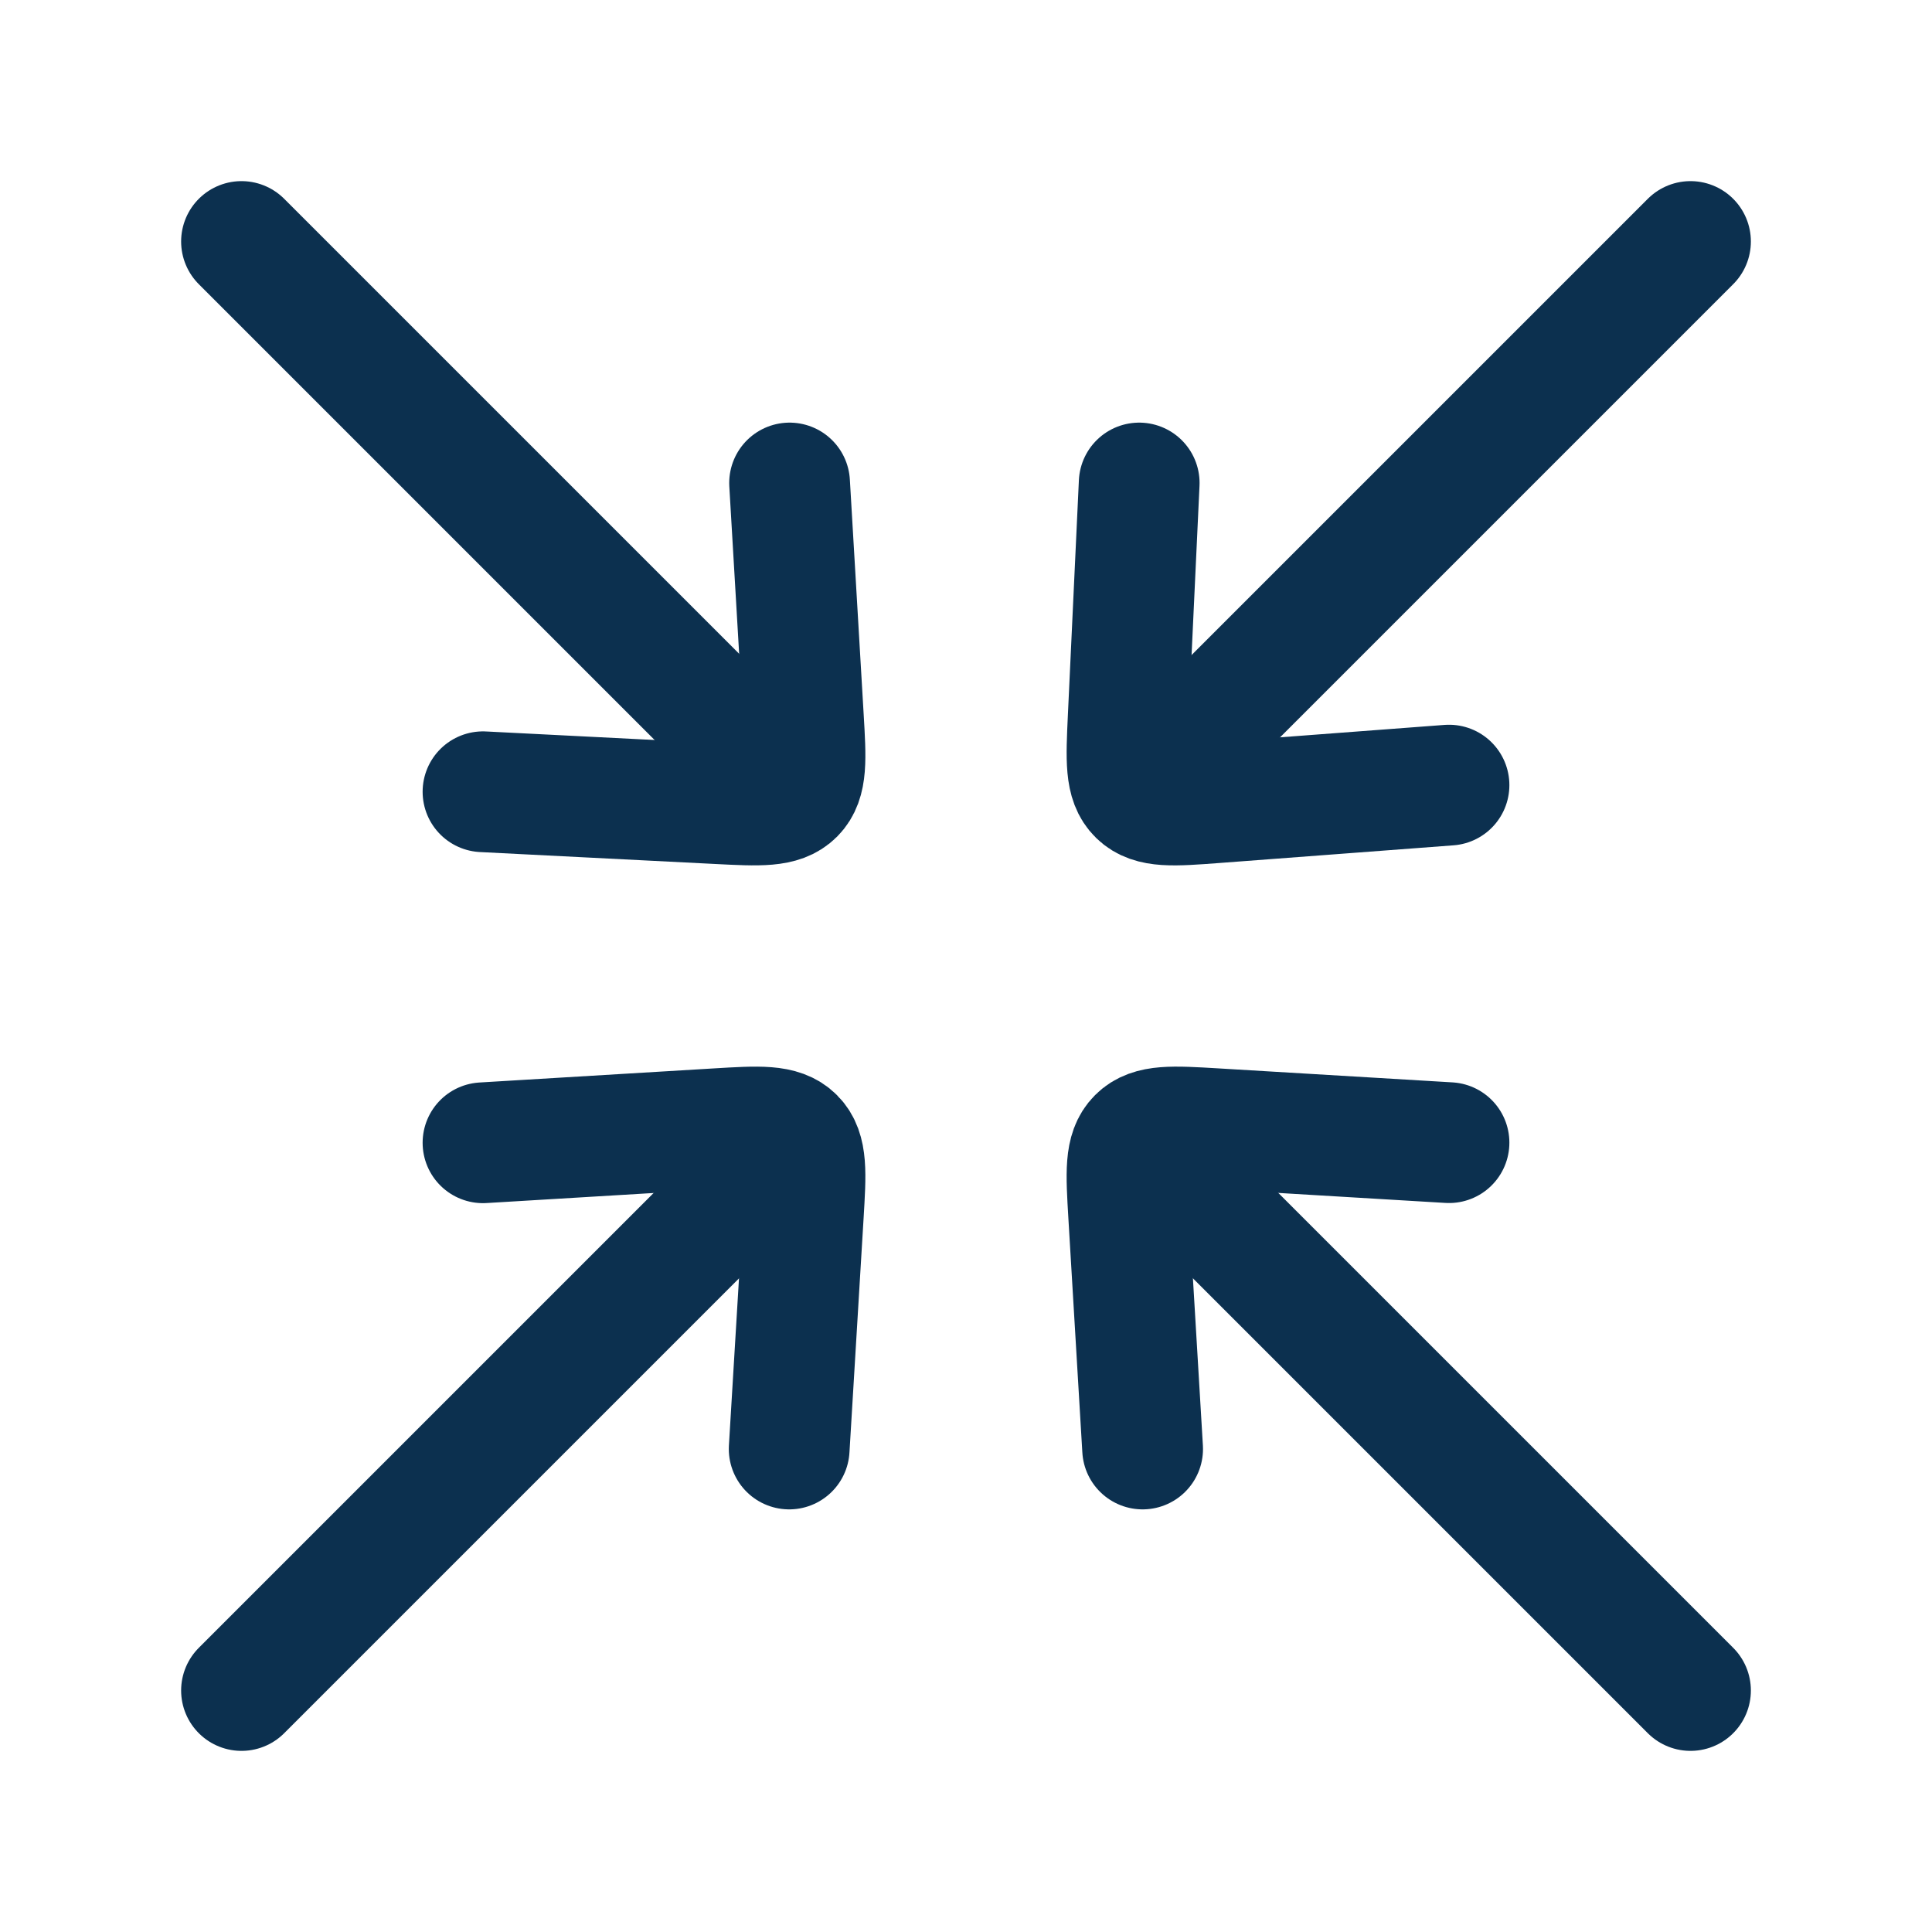<?xml version="1.0" encoding="UTF-8"?>
<svg xmlns="http://www.w3.org/2000/svg" width="48" height="48" viewBox="0 0 48 48" fill="none">
  <path d="M19 19L6 6" stroke="#0C304F" stroke-width="3" stroke-linecap="round" stroke-linejoin="round"></path>
  <path d="M19 29L6 42" stroke="#0C304F" stroke-width="3" stroke-linecap="round" stroke-linejoin="round"></path>
  <path d="M29 19L42 6" stroke="#0C304F" stroke-width="3" stroke-linecap="round" stroke-linejoin="round"></path>
  <path d="M29 29L42 42" stroke="#0C304F" stroke-width="3" stroke-linecap="round" stroke-linejoin="round"></path>
  <path d="M19.607 36L19.958 30.184C20.022 29.121 20.054 28.59 19.733 28.268C19.41 27.946 18.879 27.978 17.816 28.042L12 28.392" stroke="#0C304F" stroke-width="3" stroke-linecap="round" stroke-linejoin="round"></path>
  <path d="M28.388 36L28.041 30.182C27.978 29.12 27.946 28.589 28.268 28.268C28.59 27.946 29.12 27.978 30.182 28.041L36 28.389" stroke="#0C304F" stroke-width="3" stroke-linecap="round" stroke-linejoin="round"></path>
  <path d="M36 19.506L30.198 19.944C29.137 20.024 28.607 20.064 28.281 19.745C27.955 19.427 27.98 18.893 28.03 17.825L28.303 12" stroke="#0C304F" stroke-width="3" stroke-linecap="round" stroke-linejoin="round"></path>
  <path d="M19.617 12L19.96 17.831C20.022 18.881 20.053 19.407 19.735 19.727C19.416 20.047 18.89 20.021 17.838 19.967L12 19.671" stroke="#0C304F" stroke-width="3" stroke-linecap="round" stroke-linejoin="round"></path>
</svg>
